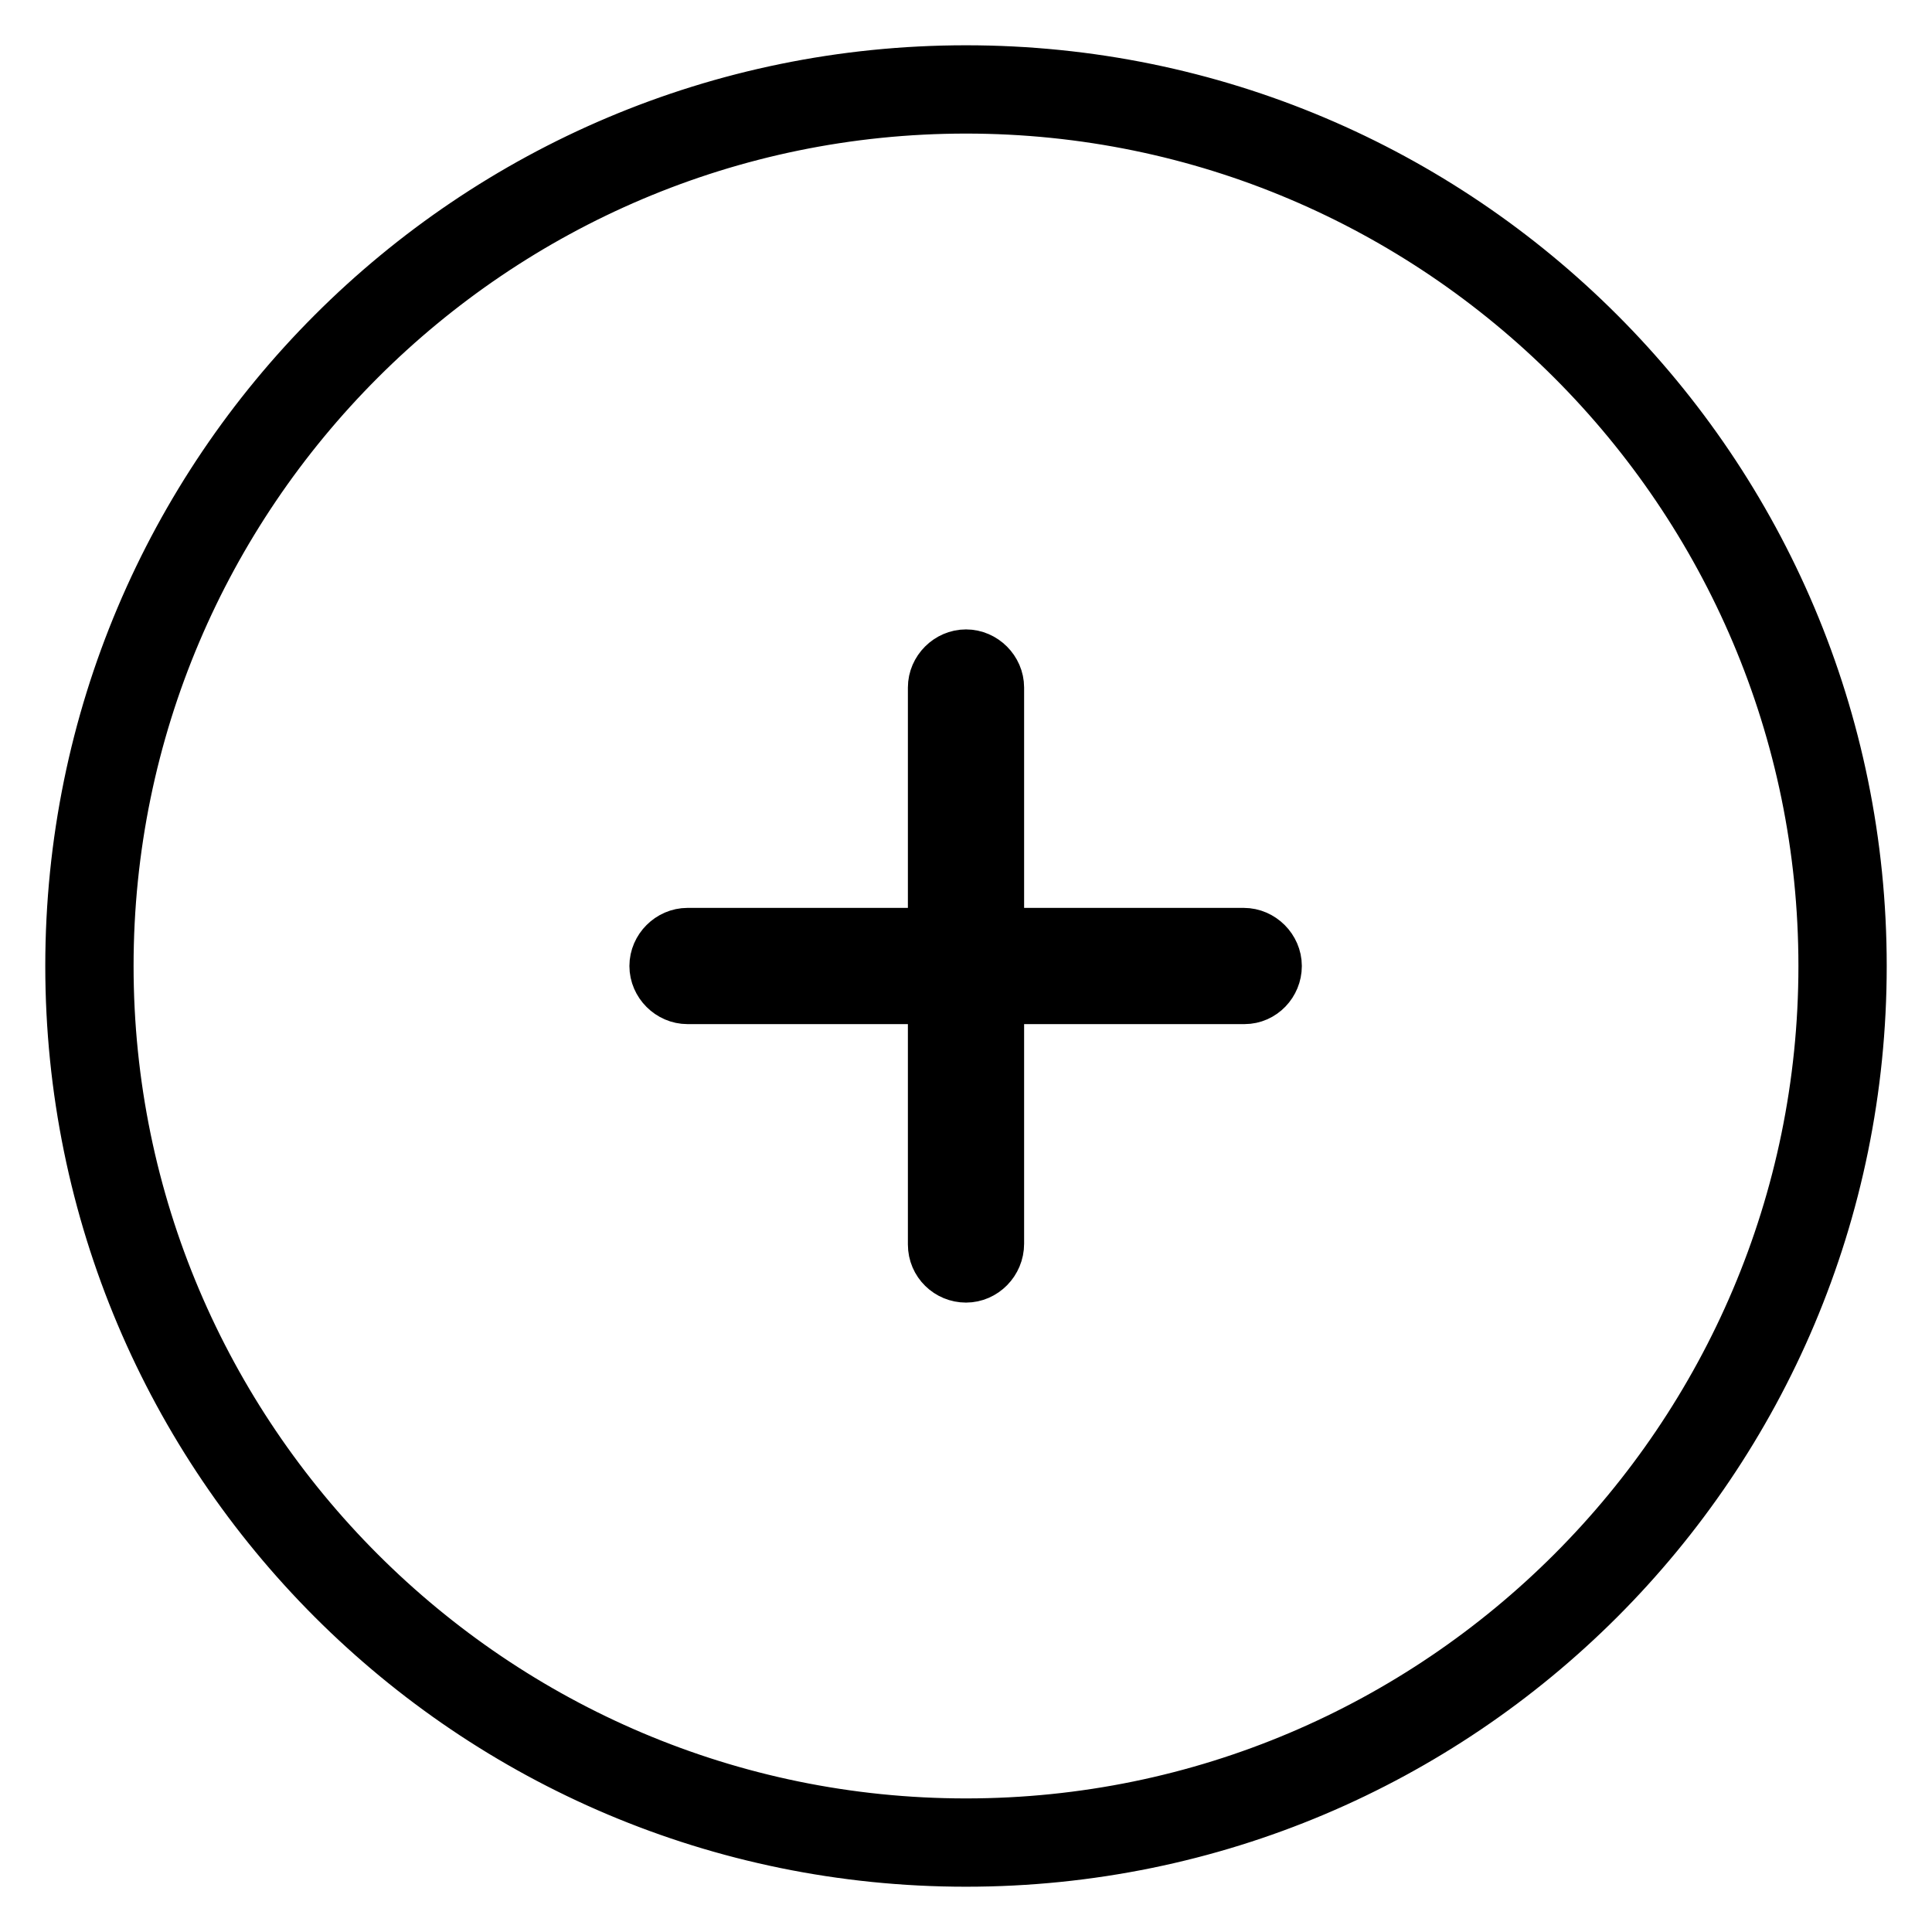 <?xml version="1.0" encoding="utf-8"?>
<!-- Svg Vector Icons : http://www.onlinewebfonts.com/icon -->
<!DOCTYPE svg PUBLIC "-//W3C//DTD SVG 1.1//EN" "http://www.w3.org/Graphics/SVG/1.1/DTD/svg11.dtd">
<svg version="1.1" xmlns="http://www.w3.org/2000/svg" xmlns:xlink="http://www.w3.org/1999/xlink" x="0px" y="0px" viewBox="0 0 256 256" enable-background="new 0 0 256 256" xml:space="preserve">
<g> <path stroke-width="8" fill-opacity="0" stroke="#000000"  d="M128,13.7c63,0,114.3,51.3,114.3,114.3S191,242.3,128,242.3S13.7,191,13.7,128S65,13.7,128,13.7 M128,10 C62.8,10,10,62.8,10,128c0,65.2,52.8,118,118,118c65.2,0,118-52.8,118-118C246,62.8,193.2,10,128,10L128,10z M164.9,131.7H91.1 c-2,0-3.7-1.7-3.7-3.7s1.7-3.7,3.7-3.7h73.7c2,0,3.7,1.7,3.7,3.7S166.9,131.7,164.9,131.7z M128,168.6c-2,0-3.7-1.6-3.7-3.7V91.1 c0-2,1.7-3.7,3.7-3.7s3.7,1.7,3.7,3.7v73.7C131.7,166.9,130,168.6,128,168.6z"/></g>
</svg>
